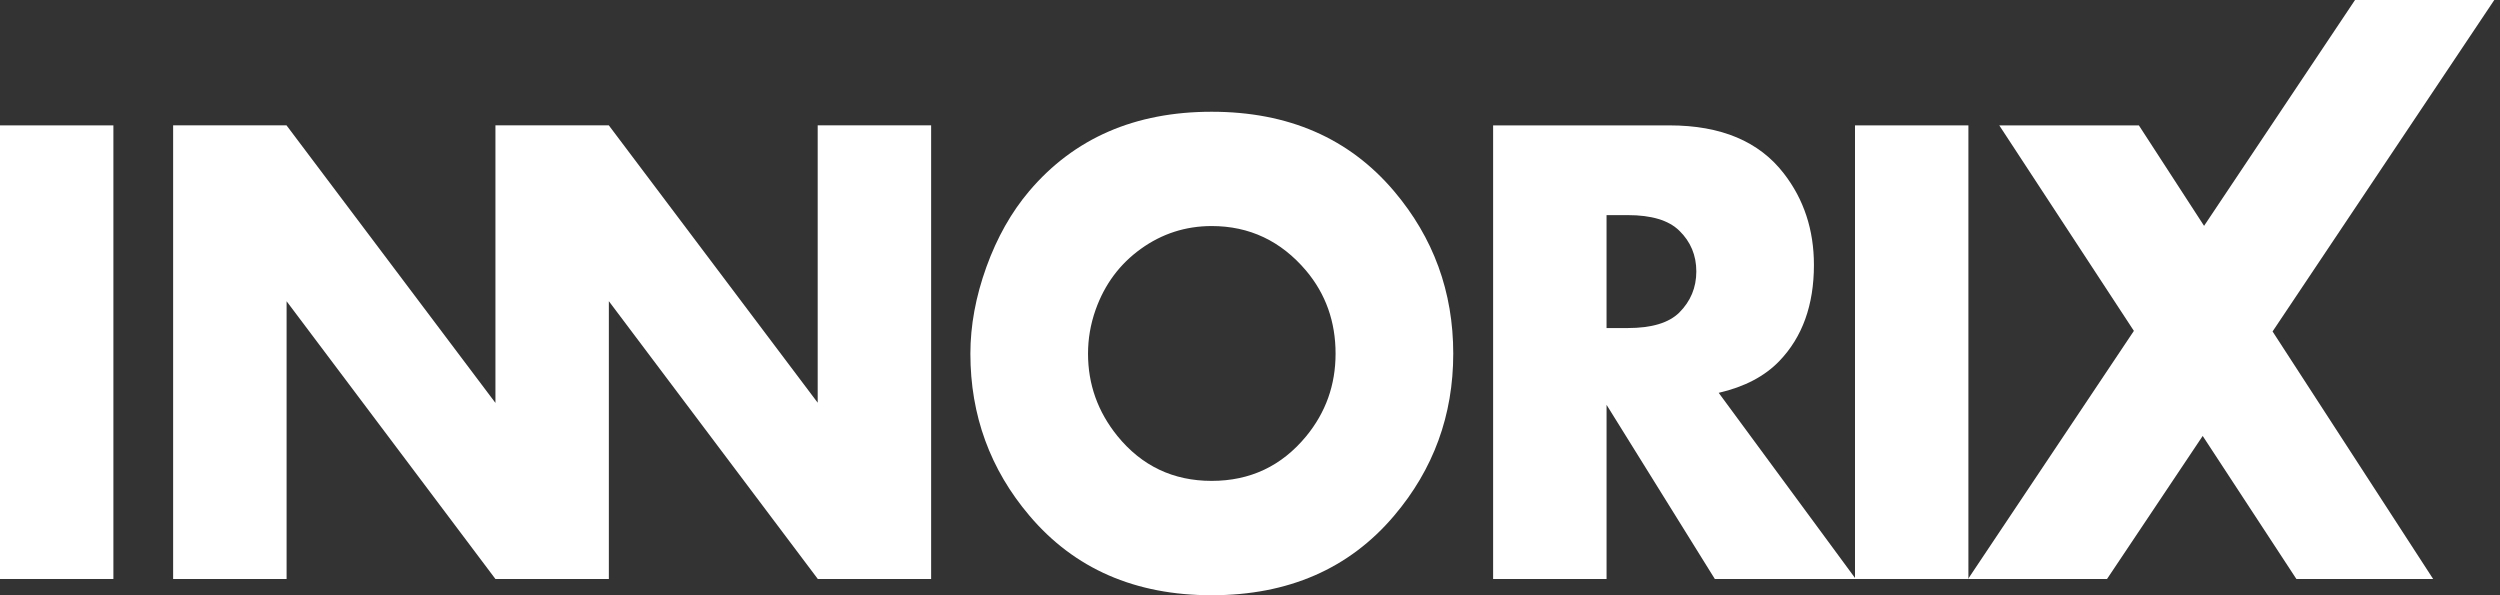 <svg width="210" height="50" viewBox="0 0 210 50" fill="none" xmlns="http://www.w3.org/2000/svg">
<rect x="0" y="0" width="210" height="50" fill="#333333" stroke="none"/>
<path d="M9.524 48.635H0V10.532H9.525V48.635H9.524Z" fill="white"/>
<path d="M122.073 29.707C122.073 34.88 120.413 39.427 117.098 43.328C113.327 47.775 108.218 50 101.778 50C95.357 50 90.254 47.776 86.483 43.328C83.17 39.427 81.512 34.88 81.512 29.707C81.512 27.344 81.959 24.922 82.853 22.438C83.751 19.95 84.951 17.829 86.452 16.055C90.226 11.608 95.336 9.387 101.778 9.387C108.218 9.387 113.326 11.607 117.098 16.055C120.413 19.969 122.073 24.515 122.073 29.707ZM112.188 29.707C112.188 27.02 111.361 24.698 109.715 22.738C107.597 20.236 104.953 18.988 101.779 18.988C99.594 18.988 97.603 19.63 95.832 20.905C94.055 22.182 92.79 23.886 92.032 26.018C91.603 27.228 91.394 28.46 91.394 29.708C91.394 32.285 92.213 34.584 93.863 36.625C95.91 39.14 98.551 40.394 101.779 40.394C105.01 40.394 107.651 39.152 109.715 36.65C111.361 34.647 112.188 32.339 112.188 29.707Z" fill="white"/>
<path d="M155.884 48.635H144.046L134.951 34.006V48.635H125.422V10.532H140.235C144.569 10.532 147.768 11.878 149.847 14.578C151.53 16.751 152.37 19.316 152.37 22.258C152.37 25.62 151.401 28.312 149.472 30.319C148.236 31.608 146.539 32.497 144.371 32.998L155.884 48.635ZM142.491 22.796C142.491 21.446 142.012 20.3 141.06 19.377C140.166 18.5 138.721 18.07 136.73 18.07H134.95V27.556H136.73C138.736 27.556 140.183 27.123 141.06 26.255C142.012 25.301 142.491 24.157 142.491 22.796Z" fill="white"/>
<path d="M165.346 48.635H155.82V10.532H165.346V48.635Z" fill="white"/>
<path d="M209.52 0H197.822L185.142 18.972L179.666 10.533H167.94L179.246 27.794L165.316 48.636H176.989L185.026 36.619L192.897 48.636H204.385L190.896 27.843L209.52 0Z" fill="white"/>
<path d="M68.686 10.53V33.828L51.144 10.534V10.53H41.617V33.844L24.074 10.539V10.53H14.543V48.637H24.074V25.304L41.617 48.637H51.144V25.299L68.686 48.621V48.637H78.215V10.53H68.686Z" fill="white"/>
</svg>
